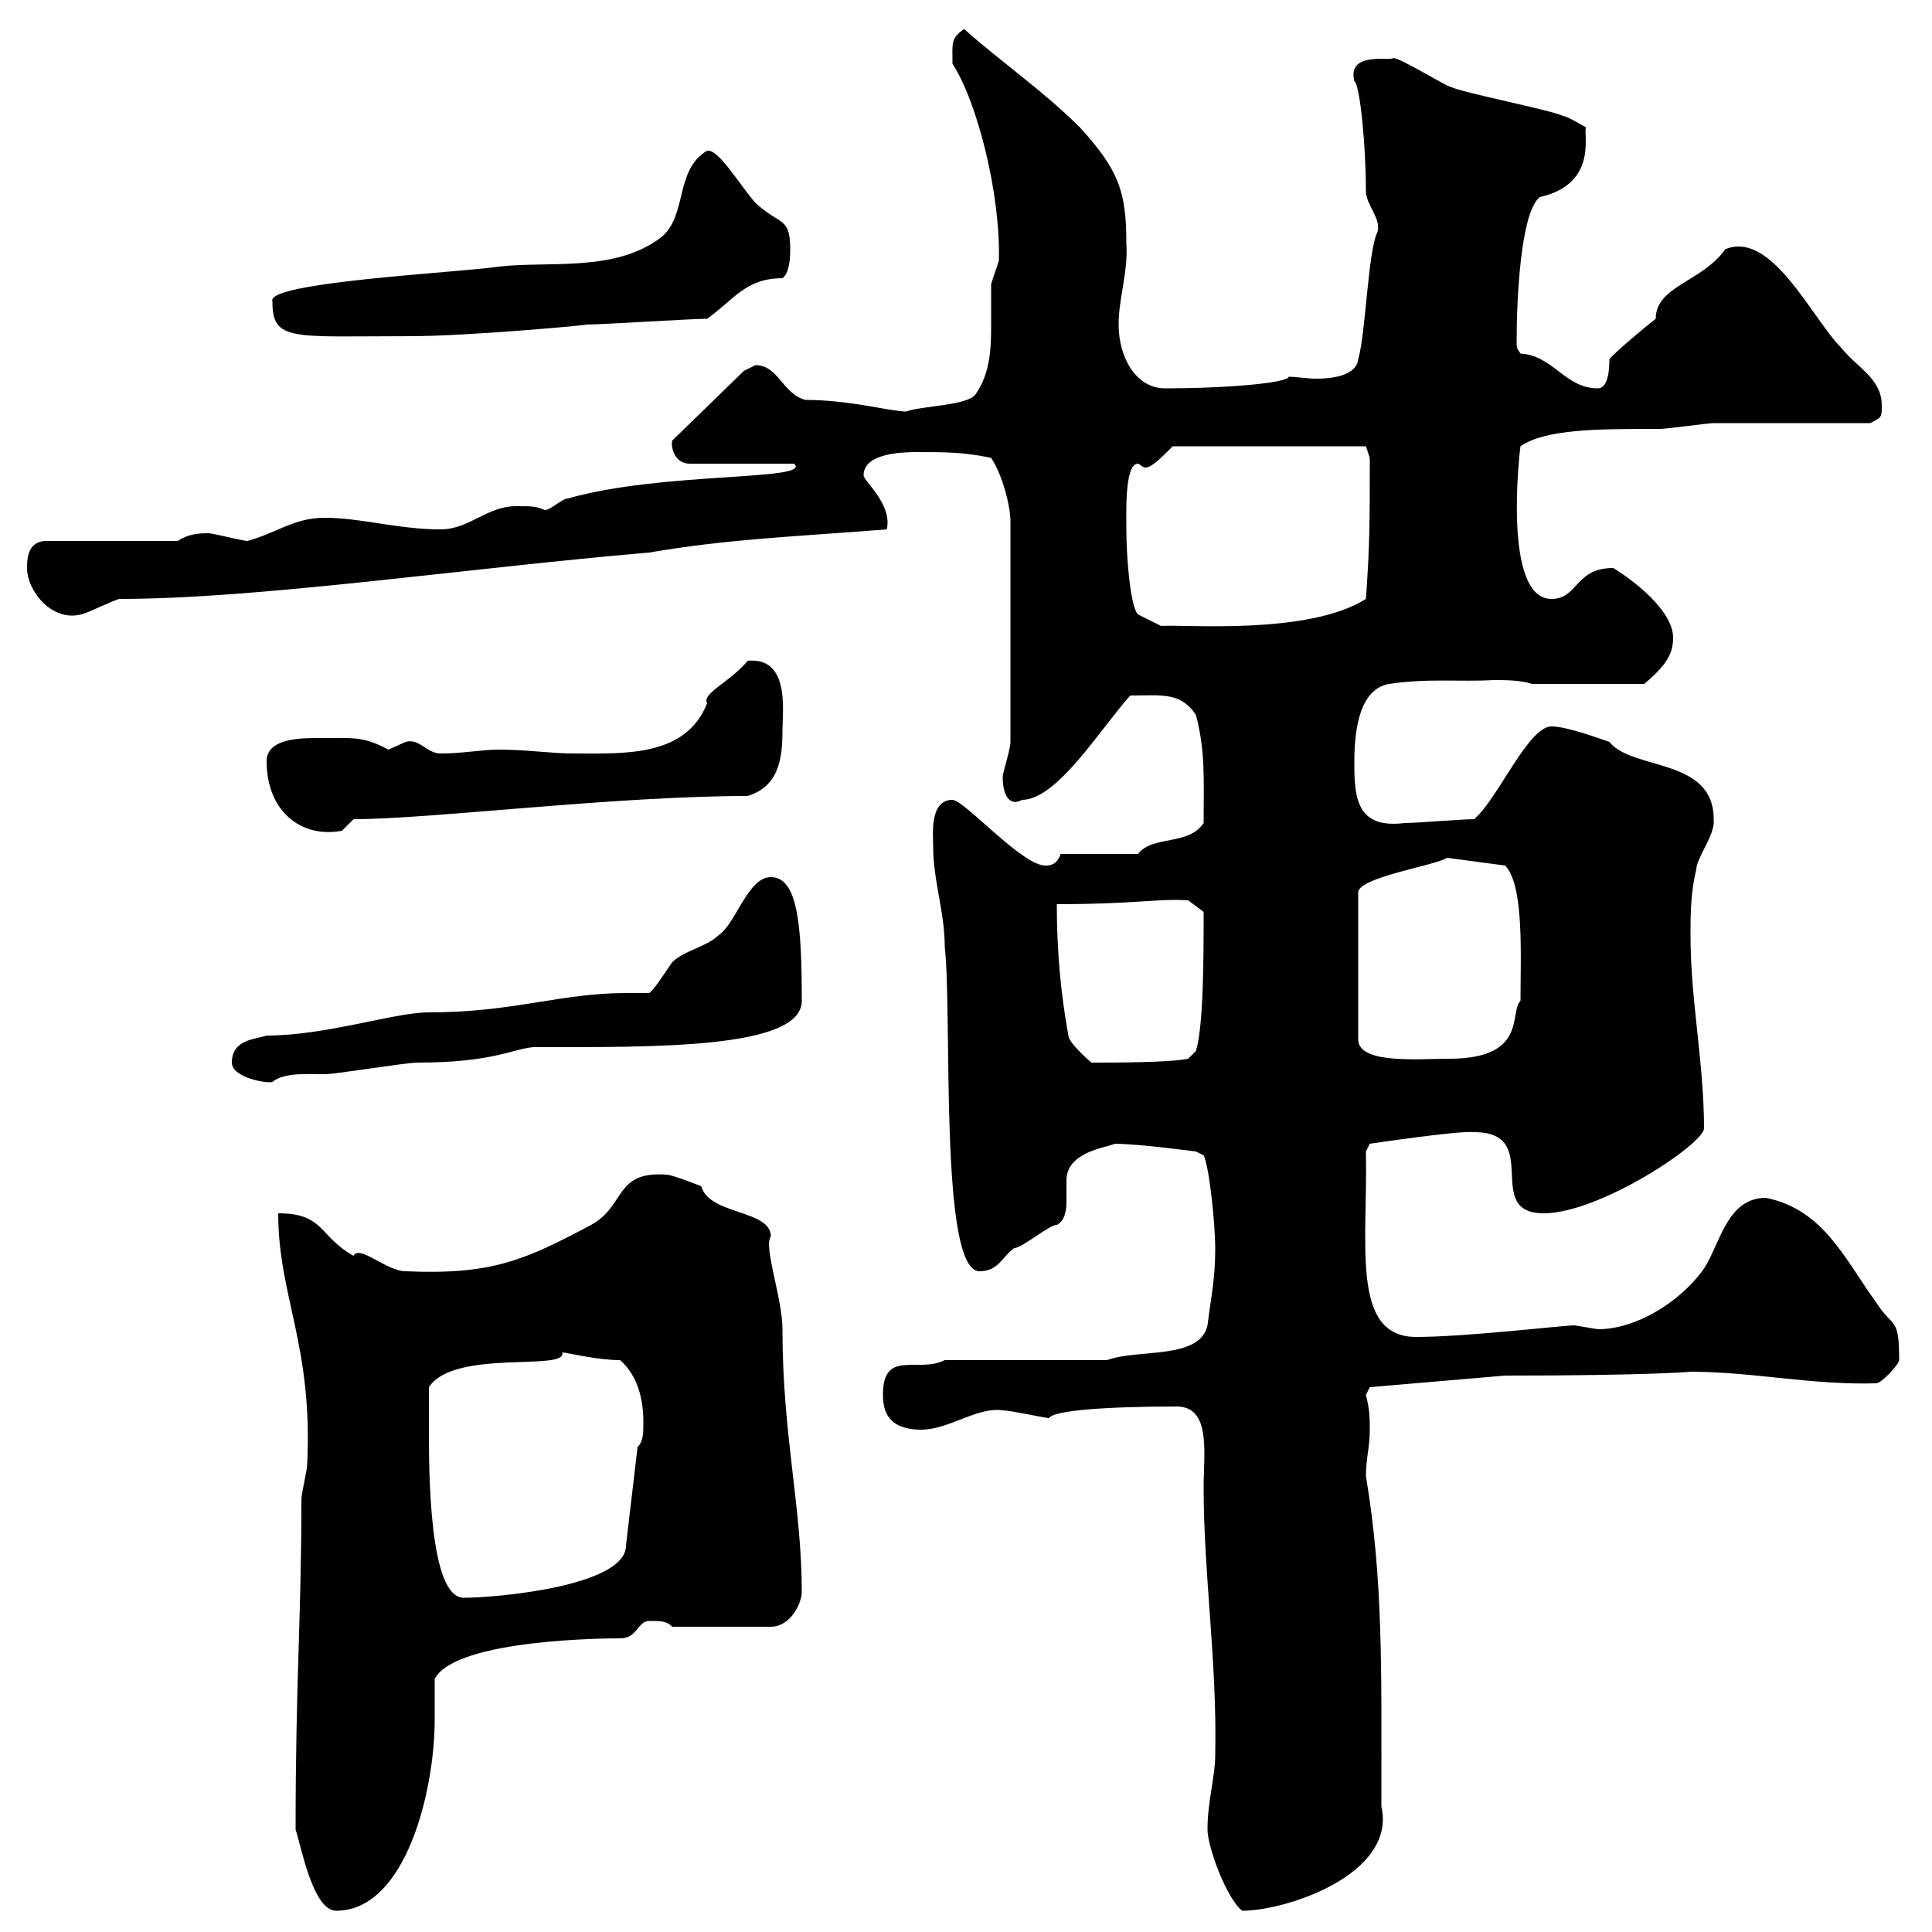 <svg xmlns="http://www.w3.org/2000/svg" xmlns:xlink="http://www.w3.org/1999/xlink" width="300" height="300"><path d="M45.90 284.10C46.80 286.80 48.60 296.70 52.20 296.70C63 296.70 67.50 278.10 67.50 267C67.50 264.60 67.50 262.80 67.50 260.70C70.80 254.40 95.10 254.40 96.30 254.40C99 254.40 99 251.70 100.80 251.70C102.60 251.70 103.50 251.70 104.40 252.60L119.70 252.60C122.70 252.60 124.50 249 124.50 247.20C124.50 234 121.50 222.90 121.50 206.40C121.50 201.60 118.50 193.50 119.70 192C119.70 187.80 110.10 188.70 108.90 184.20C108.90 184.20 104.40 182.40 103.50 182.40C95.40 181.80 97.20 187.20 91.80 190.20C81.60 195.60 76.50 198 63 197.40C60 197.40 55.80 193.20 54.90 195C49.50 192 50.40 188.40 43.20 188.40C43.20 201.30 48.60 208.80 47.70 227.40C47.70 228.30 46.80 231.90 46.80 232.80C46.80 251.40 45.90 260.70 45.90 284.10ZM187.50 284.10C187.50 286.80 190.50 294.90 192.90 296.70C199.80 296.70 216.90 291 214.50 280.50C214.50 259.20 214.80 245.40 212.10 229.20C212.10 226.50 212.70 224.70 212.70 222C212.70 220.20 212.70 219 212.10 216.60L212.70 215.40L233.70 213.60C256.20 213.60 262.80 213 262.50 213C272.10 213 281.40 215.10 291.30 214.80C292.20 214.80 294.90 211.80 294.90 211.20C294.90 204.30 294 206.40 291.30 202.20C286.50 195.60 283.20 187.80 274.20 186C267.90 186 267 193.80 264.30 197.40C260.70 202.20 254.10 206.40 248.10 206.40C248.10 206.40 244.50 205.80 244.50 205.80C242.70 205.80 227.70 207.60 219.90 207.60C209.70 207.60 212.40 193.20 212.10 178.80L212.70 177.60C212.70 177.60 226.80 175.50 228.90 175.80C239.70 175.80 230.10 188.40 239.70 188.40C248.40 188.40 264.60 177.60 264.60 175.20C264.60 165 262.50 155.40 262.50 145.20C262.50 142.20 262.50 138.60 263.40 135C263.40 133.20 266.40 129.60 266.10 127.20C266.10 117.60 253.50 119.70 249.90 115.20C248.10 114.60 243.30 112.80 240.90 112.80C237.30 112.80 232.50 124.20 228.90 127.20C227.10 127.20 219.90 127.80 218.10 127.80C210.90 128.70 210.30 124.20 210.30 118.80C210.30 115.80 210.30 107.10 215.70 106.20C221.70 105.30 226.50 105.90 231.90 105.60C233.70 105.60 236.10 105.60 237.90 106.20L255.30 106.20C258.90 103.20 259.80 101.40 259.80 99C259.80 94.80 253.50 90 250.50 88.20C244.50 88.20 245.10 93 240.90 93C233.10 93 236.10 69 236.10 69.30C240 66.60 248.10 66.60 257.70 66.60C258.90 66.60 265.20 65.70 266.10 65.70C269.70 65.70 286.80 65.70 290.40 65.70C292.20 64.80 292.20 64.80 292.20 63C292.20 58.80 288.60 57.30 285.90 54C281.40 49.50 275.10 35.70 267.90 38.70C264.30 43.80 257.10 44.40 257.10 49.50C255.90 50.40 250.50 54.90 249.90 55.80C249.90 56.70 249.90 60.30 248.10 60.30C243 60.30 241.20 55.20 236.10 54.90C235.50 54 235.50 54 235.50 53.10C235.50 46.50 236.10 33 239.10 30.60C248.40 28.50 245.70 20.40 246.30 19.80C246.30 19.80 243.30 18 242.70 18C240.90 17.10 227.10 14.40 225.30 13.50C224.70 13.50 217.50 9 216.30 9C216.30 9.60 209.10 7.80 210.30 12.60C211.20 13.20 212.10 22.80 212.10 29.70C212.10 31.80 214.50 33.90 213.90 36C212.40 39 212.10 51.60 210.90 55.80C210.60 58.20 207.30 58.80 204.30 58.80C203.10 58.80 201.30 58.50 200.10 58.50C200.10 59.40 191.10 60.30 180.90 60.30C176.40 60.30 173.70 55.50 173.70 50.40C173.70 46.20 175.20 42.30 174.90 37.80C174.90 29.70 173.70 26.40 167.70 19.80C162 14.10 155.40 9.60 149.70 4.50C147.60 6 147.90 6.60 147.90 9.90C151.80 15.90 155.40 30.30 155.10 40.50C155.10 40.50 153.90 44.10 153.90 44.10C153.90 46.50 153.90 48.60 153.90 51C153.90 54.60 153.60 58.20 151.50 61.20C150.30 63 143.10 63 140.70 63.90C138.30 63.90 132 62.10 125.10 62.10C121.50 61.20 120.90 56.70 117.30 56.70C117.30 56.70 115.50 57.60 115.50 57.60L104.40 68.40C104.10 69.30 104.70 72 107.10 72L123.30 72C126.30 74.70 102.90 73.20 88.20 77.40C87.30 77.40 85.50 79.20 84.60 79.20C83.10 78.60 82.80 78.60 80.10 78.60C75.60 78.60 72.90 82.20 68.40 82.20C61.80 82.20 56.10 80.40 50.40 80.40C45.60 80.40 42.90 82.80 38.40 84C37.80 84 33 82.80 32.40 82.80C31.20 82.80 29.40 82.80 27.60 84L7.20 84C4.20 84 4.20 87 4.20 88.20C4.20 91.80 8.10 96.60 12.60 95.40C13.20 95.40 18 93 18.60 93C40.20 93 72.60 88.20 100.80 85.80C113.10 83.70 122.40 83.40 137.70 82.20C138.60 78.30 134.10 74.70 134.10 73.80C134.10 70.20 140.70 70.20 142.50 70.20C146.70 70.20 149.70 70.20 153.90 71.10C155.70 73.80 156.90 78.60 156.90 81L156.90 115.20C156.90 116.40 155.70 120 155.70 120.60C155.70 124.20 157.20 125.10 158.70 124.20C164.10 124.20 170.70 113.40 175.50 108C180.30 108 183.30 107.40 185.70 111C187.20 116.70 186.90 121.20 186.90 127.80C184.50 131.40 179.10 129.60 176.70 132.60L164.70 132.60C164.10 134.40 162.90 134.40 162.30 134.40C158.70 134.40 149.70 124.20 147.90 124.20C144.30 124.20 144.90 129.60 144.90 131.40C144.90 136.80 146.70 141.60 146.70 147C147.90 157.80 145.80 197.40 152.10 197.40C155.10 197.40 155.70 195 157.50 193.80C158.70 193.80 162.90 190.20 164.10 190.20C165.30 189.60 165.60 188.10 165.60 186.60C165.60 185.40 165.60 184.50 165.60 183.30C165.60 178.80 171.90 178.20 173.10 177.60C176.70 177.60 185.70 178.80 185.70 178.80L186.90 179.40C187.80 181.20 188.70 190.20 188.70 193.80C188.70 198.60 188.10 201 187.50 205.80C186.30 211.20 176.70 209.40 171.90 211.20L146.70 211.20C142.50 213.30 137.10 209.40 137.10 216.60C137.10 220.20 138.90 222 143.10 222C147.30 222 151.80 218.40 155.70 219C156.90 219 162.30 220.20 162.90 220.20C163.50 219 171.90 218.40 182.70 218.40C188.10 218.40 186.90 225.60 186.90 231C186.90 244.50 189 258 188.70 272.40C188.70 276 187.50 279.60 187.50 284.10ZM66.60 222C66.60 220.80 66.60 216.60 66.60 215.40C70.50 209.40 88.20 213 87.30 210C87.90 210 92.70 211.20 96.30 211.20C99 213.60 99.90 217.20 99.90 220.80C99.90 222.60 99.90 223.80 99 224.70L97.20 240C97.20 246.30 77.10 248.10 72 248.10C66.60 248.10 66.60 228.30 66.60 222ZM36 165C36 167.40 41.70 168.30 42.30 168C44.10 166.50 47.70 166.80 50.40 166.80C52.20 166.80 63 165 64.80 165C76.50 165 79.50 162.90 82.80 162.60C101.70 162.60 124.50 162.90 124.50 155.40C124.50 143.70 123.90 136.20 119.70 136.20C116.10 136.20 114.30 143.40 111.60 145.20C109.80 147 106.20 147.60 104.40 149.40C103.50 150.60 101.70 153.60 100.80 154.20C99.60 154.20 98.10 154.20 97.20 154.20C87 154.20 79.80 157.20 66.60 157.20C61.20 157.20 50.70 160.80 41.40 160.80C39.60 161.40 36 161.40 36 165ZM165.90 160.80C164.70 154.20 164.10 147.60 164.10 140.40C176.40 140.40 179.70 139.50 184.50 139.80L186.90 141.60C186.90 148.50 186.90 159.30 185.70 163.20L184.50 164.40C181.50 165 173.40 165 169.50 165C169.80 165.30 165.90 162 165.90 160.80ZM224.70 133.20L233.70 134.40C236.70 137.40 236.10 148.50 236.10 155.40C234.30 157.20 237.30 164.40 225 164.40C220.50 164.40 210.90 165.30 210.90 161.40L210.90 138.60C210.90 136.20 222.90 134.40 224.70 133.20ZM41.40 118.20C41.40 126 46.80 130.20 53.10 129L54.90 127.20C66.90 127.20 95.40 123.60 116.10 123.60C120.90 122.10 121.50 117.90 121.50 113.40C121.50 110.40 122.70 102 116.10 102.60C113.40 105.90 108.90 107.70 109.80 109.20C106.50 117.60 96.90 117 89.10 117C85.50 117 81.90 116.40 77.40 116.40C74.70 116.40 72 117 68.40 117C66.30 117 65.10 114.60 63 115.20C63 115.20 60.30 116.40 60.30 116.40C56.40 114.30 54.90 114.60 49.50 114.60C46.80 114.60 41.40 114.60 41.40 118.20ZM174.90 82.20C174.90 79.80 174.60 72 176.70 72C177 72 177.30 72.60 177.90 72.60C178.80 72.60 180.30 71.10 182.10 69.30L212.10 69.30L212.70 71.10C212.70 81 212.70 84.60 212.10 93C203.10 98.70 183.60 96.90 180.30 97.20L176.70 95.40C175.50 94.20 174.90 86.40 174.90 82.20ZM42.30 46.80C42.30 53.10 45.30 52.20 63.90 52.20C72.60 52.20 92.40 50.40 90.90 50.40C93.60 50.40 107.10 49.50 109.80 49.50C114 46.50 115.80 43.20 121.50 43.20C122.70 42.30 122.70 39.60 122.70 38.70C122.70 33.60 121.20 35.10 117.30 31.50C114.90 28.80 111.60 23.10 109.80 23.40C104.70 26.40 106.80 33.60 102.60 36.90C95.40 42.30 85.50 40.50 77.40 41.40C71.70 42.30 41.10 43.80 42.30 46.80Z"/></svg>